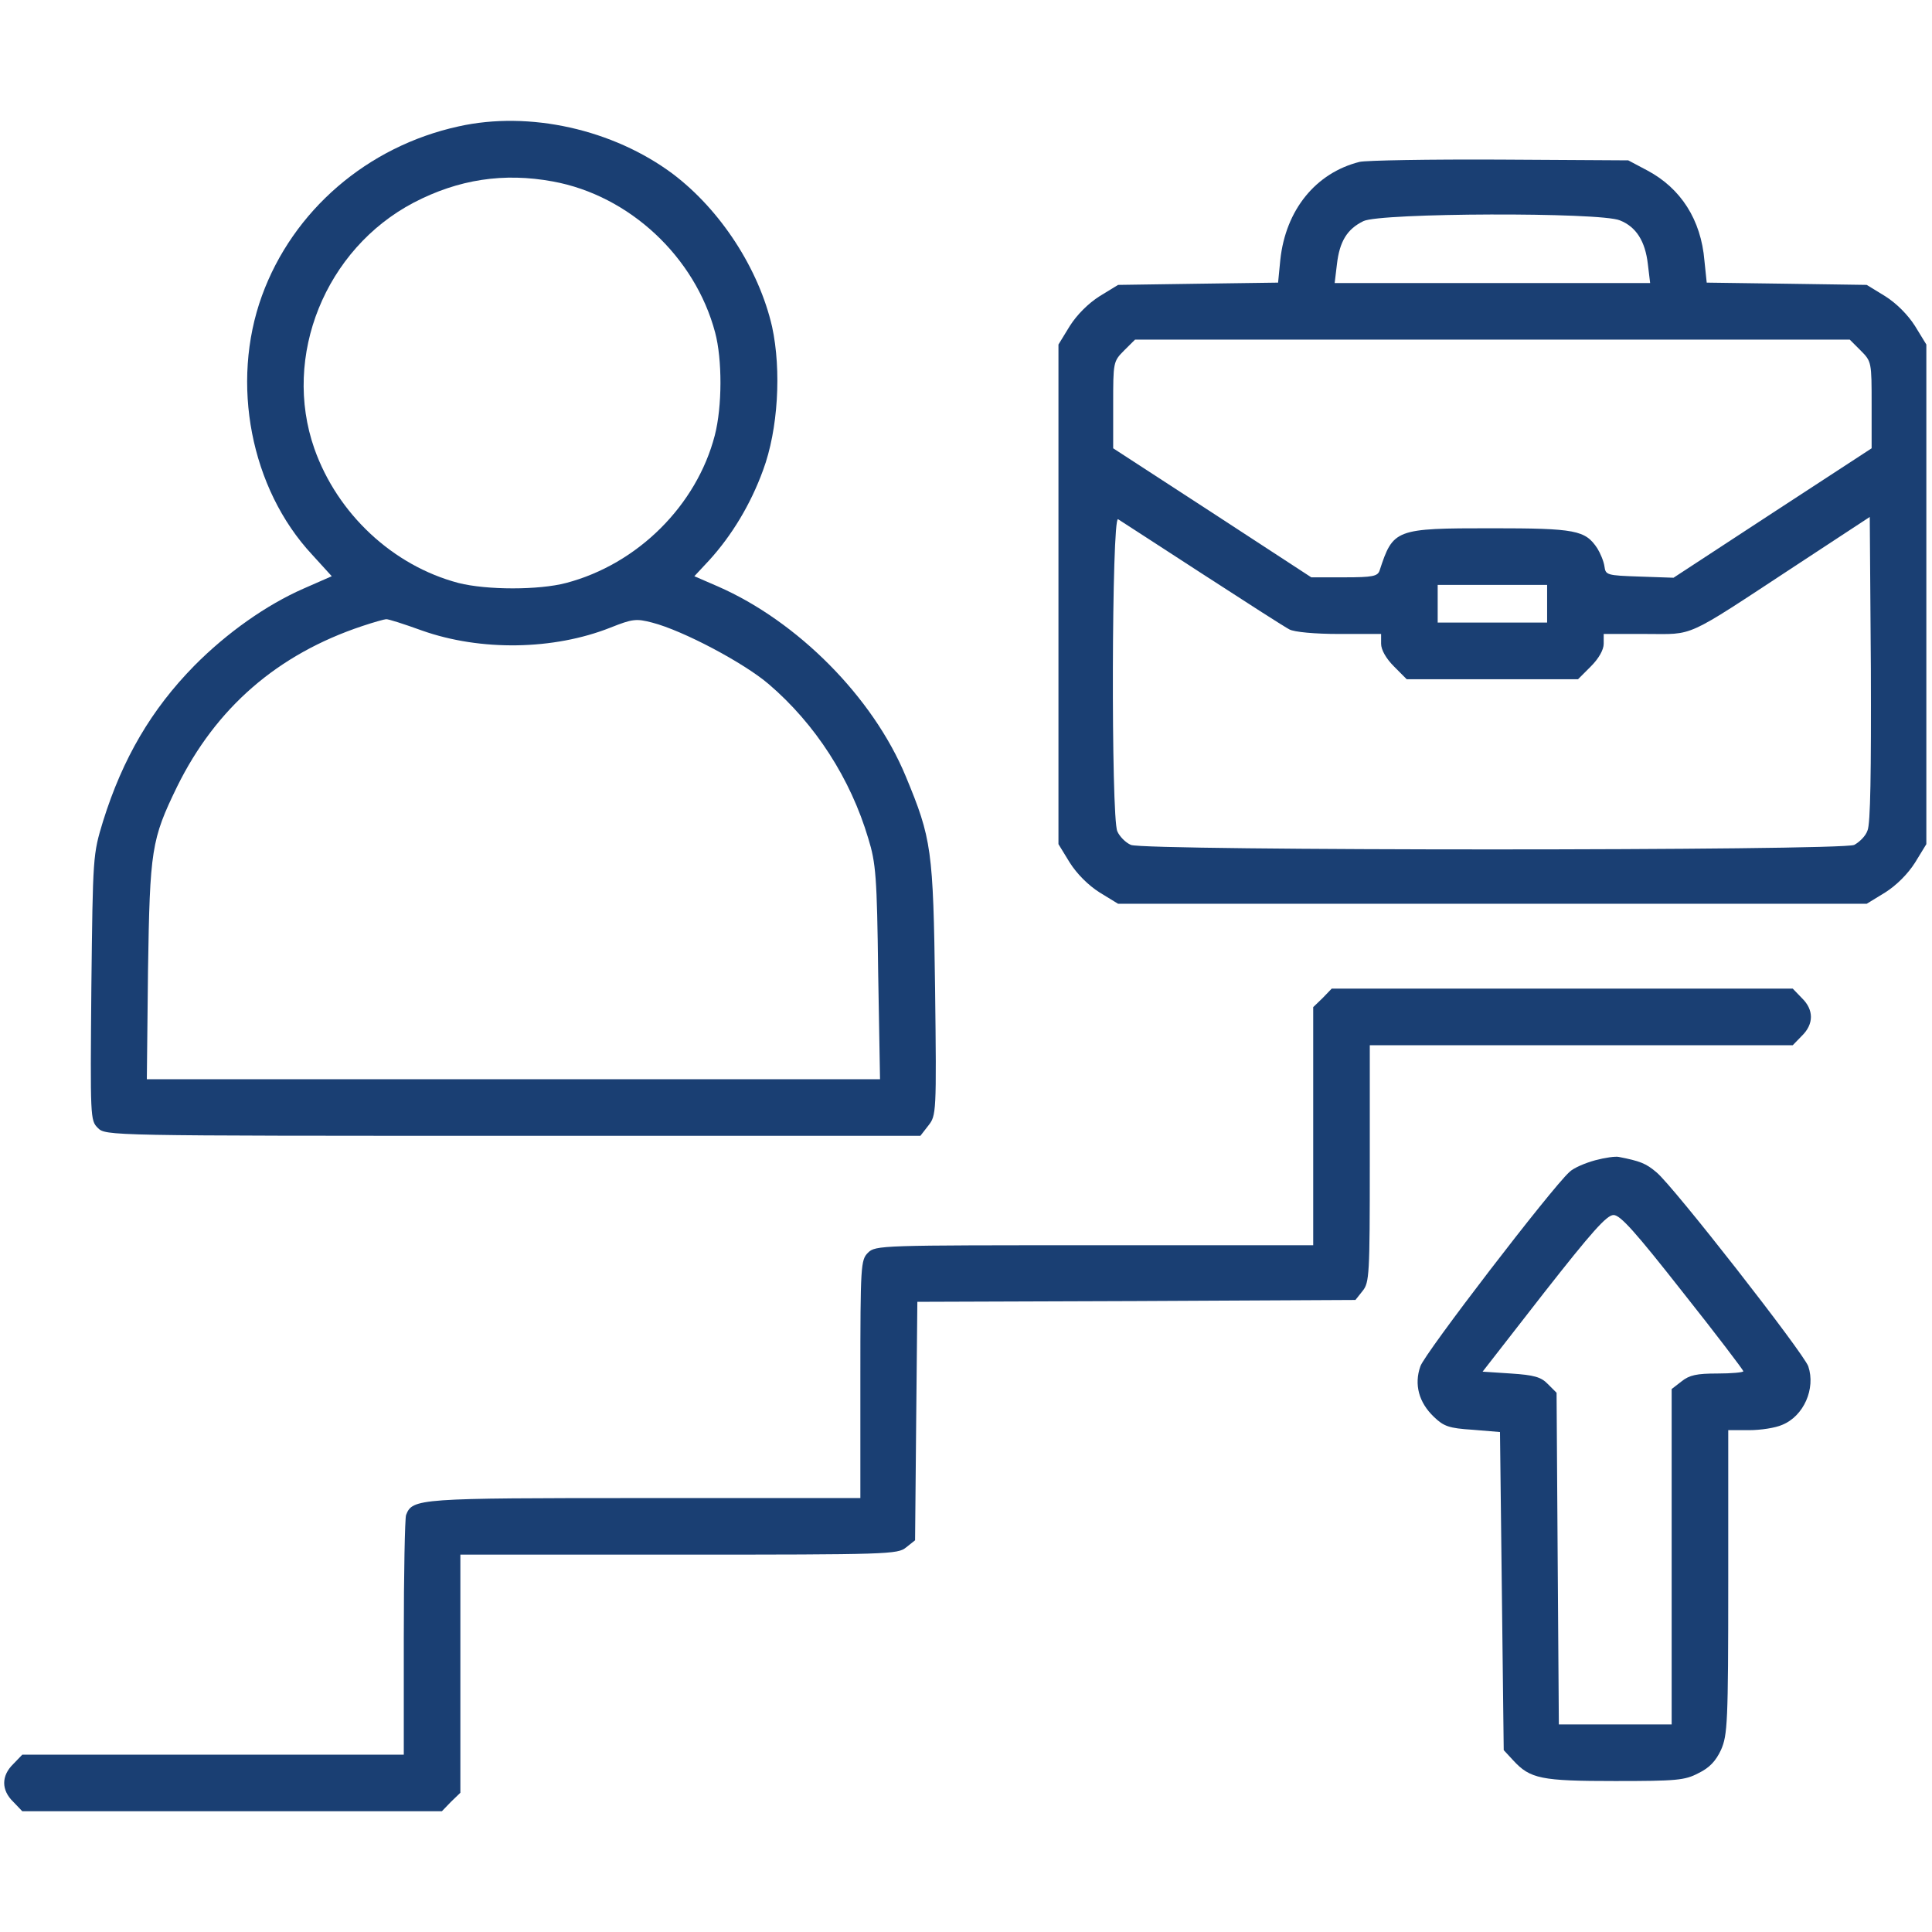 <svg width="28" height="28" viewBox="0 0 28 28" fill="none" xmlns="http://www.w3.org/2000/svg">
<path d="M6.645 1.832C5.322 2.122 4.245 3.052 3.796 4.287C3.337 5.551 3.632 7.082 4.524 8.039L4.808 8.351L4.398 8.531C3.862 8.766 3.288 9.171 2.817 9.647C2.194 10.281 1.778 10.992 1.494 11.9C1.346 12.387 1.346 12.392 1.324 14.312C1.308 16.198 1.308 16.237 1.417 16.346C1.532 16.461 1.538 16.461 7.433 16.461H13.339L13.454 16.313C13.569 16.166 13.574 16.138 13.552 14.328C13.525 12.31 13.503 12.157 13.126 11.249C12.65 10.101 11.556 9.002 10.402 8.498L10.063 8.351L10.282 8.116C10.605 7.76 10.878 7.312 11.059 6.814C11.277 6.229 11.327 5.37 11.19 4.736C10.998 3.899 10.446 3.046 9.752 2.521C8.888 1.876 7.674 1.602 6.645 1.832ZM8.013 2.63C9.123 2.833 10.074 3.724 10.364 4.818C10.468 5.206 10.468 5.89 10.359 6.311C10.096 7.323 9.243 8.176 8.204 8.449C7.81 8.553 7.056 8.553 6.645 8.449C5.694 8.198 4.89 7.448 4.556 6.502C4.086 5.162 4.715 3.609 5.995 2.937C6.645 2.598 7.302 2.499 8.013 2.63ZM6.115 9.138C6.963 9.439 8.024 9.423 8.849 9.095C9.166 8.969 9.221 8.963 9.451 9.023C9.899 9.138 10.785 9.609 11.141 9.915C11.819 10.495 12.327 11.287 12.584 12.152C12.694 12.507 12.71 12.709 12.727 14.093L12.754 15.641H7.438H2.128L2.145 14.066C2.172 12.31 2.194 12.168 2.566 11.402C3.129 10.259 4.02 9.483 5.251 9.073C5.415 9.018 5.574 8.974 5.595 8.974C5.623 8.969 5.858 9.045 6.115 9.138Z" fill="#1A3F73"/>
<path d="M19.704 2.346C19.07 2.505 18.632 3.041 18.555 3.768L18.523 4.096L17.363 4.112L16.204 4.129L15.936 4.293C15.772 4.397 15.608 4.561 15.504 4.725L15.34 4.993V8.613V12.234L15.504 12.502C15.608 12.666 15.772 12.83 15.936 12.934L16.204 13.098H21.629H27.054L27.322 12.934C27.486 12.83 27.65 12.666 27.754 12.502L27.918 12.234V8.613V4.993L27.754 4.725C27.65 4.561 27.486 4.397 27.322 4.293L27.054 4.129L25.895 4.112L24.735 4.096L24.702 3.779C24.653 3.183 24.358 2.729 23.877 2.472L23.598 2.324L21.738 2.313C20.716 2.308 19.802 2.324 19.704 2.346ZM23.477 3.194C23.712 3.287 23.844 3.495 23.882 3.828L23.915 4.102H21.629H19.343L19.376 3.828C19.414 3.5 19.523 3.32 19.759 3.205C19.999 3.084 23.198 3.073 23.477 3.194ZM26.966 5.08C27.125 5.239 27.125 5.25 27.125 5.868V6.497L25.692 7.432L24.254 8.373L23.762 8.356C23.286 8.34 23.27 8.334 23.253 8.209C23.242 8.132 23.193 8.017 23.149 7.946C22.974 7.684 22.837 7.656 21.618 7.656C20.218 7.656 20.191 7.667 19.994 8.269C19.966 8.351 19.895 8.367 19.485 8.367H19.004L17.571 7.432L16.133 6.497V5.868C16.133 5.25 16.133 5.239 16.291 5.08L16.45 4.922H21.629H26.808L26.966 5.08ZM17.418 8.312C18.052 8.723 18.621 9.089 18.687 9.122C18.758 9.16 19.053 9.188 19.409 9.188H20.016V9.33C20.016 9.417 20.087 9.543 20.202 9.658L20.387 9.844H21.629H22.87L23.056 9.658C23.171 9.543 23.242 9.417 23.242 9.33V9.188H23.855C24.566 9.188 24.391 9.27 26.015 8.203L27.098 7.492L27.114 9.691C27.119 11.178 27.109 11.944 27.065 12.037C27.038 12.119 26.945 12.206 26.873 12.245C26.682 12.332 16.576 12.332 16.39 12.245C16.313 12.212 16.226 12.124 16.193 12.048C16.1 11.845 16.111 7.47 16.204 7.525C16.237 7.547 16.789 7.902 17.418 8.312ZM22.422 8.75V9.023H21.629H20.836V8.75V8.477H21.629H22.422V8.75Z" fill="#1A3F73"/>
<path d="M19.168 14.465L19.032 14.596V16.324V18.047H15.86C12.759 18.047 12.688 18.047 12.579 18.156C12.475 18.26 12.469 18.337 12.469 19.988V21.711H9.352C6.054 21.711 5.978 21.716 5.885 21.957C5.868 22.006 5.852 22.81 5.852 23.74V25.43H3.09H0.323L0.192 25.566C0.017 25.736 0.017 25.944 0.192 26.113L0.323 26.25H3.364H6.404L6.536 26.113L6.672 25.982V24.254V22.531H9.839C12.874 22.531 13.011 22.526 13.131 22.427L13.262 22.323L13.278 20.595L13.295 18.867L16.467 18.856L19.644 18.84L19.748 18.709C19.846 18.588 19.852 18.473 19.852 16.866V15.148H22.915H25.982L26.114 15.012C26.289 14.842 26.289 14.634 26.114 14.465L25.982 14.328H22.641H19.3L19.168 14.465Z" fill="#1A3F73"/>
<path d="M23.117 16.816C22.975 16.855 22.805 16.926 22.745 16.986C22.493 17.21 20.645 19.616 20.585 19.802C20.492 20.065 20.563 20.327 20.782 20.535C20.924 20.672 21 20.699 21.34 20.721L21.739 20.754L21.766 23.062L21.793 25.364L21.93 25.512C22.176 25.78 22.335 25.812 23.407 25.812C24.298 25.812 24.418 25.802 24.615 25.698C24.774 25.621 24.867 25.523 24.943 25.359C25.036 25.145 25.047 24.976 25.047 22.925V20.727H25.348C25.518 20.727 25.731 20.694 25.829 20.65C26.141 20.524 26.316 20.125 26.207 19.802C26.136 19.605 24.254 17.194 24.008 16.991C23.855 16.86 23.768 16.827 23.461 16.767C23.412 16.756 23.259 16.778 23.117 16.816ZM24.386 18.725C24.872 19.337 25.266 19.857 25.266 19.873C25.266 19.89 25.096 19.906 24.889 19.906C24.593 19.906 24.484 19.928 24.369 20.021L24.227 20.131V22.564V24.992H23.407H22.592L22.575 22.586L22.559 20.185L22.433 20.059C22.335 19.956 22.231 19.928 21.897 19.906L21.487 19.879L22.373 18.741C23.068 17.855 23.286 17.609 23.385 17.609C23.483 17.609 23.702 17.855 24.386 18.725Z" fill="#1A3F73"/>
</svg>
